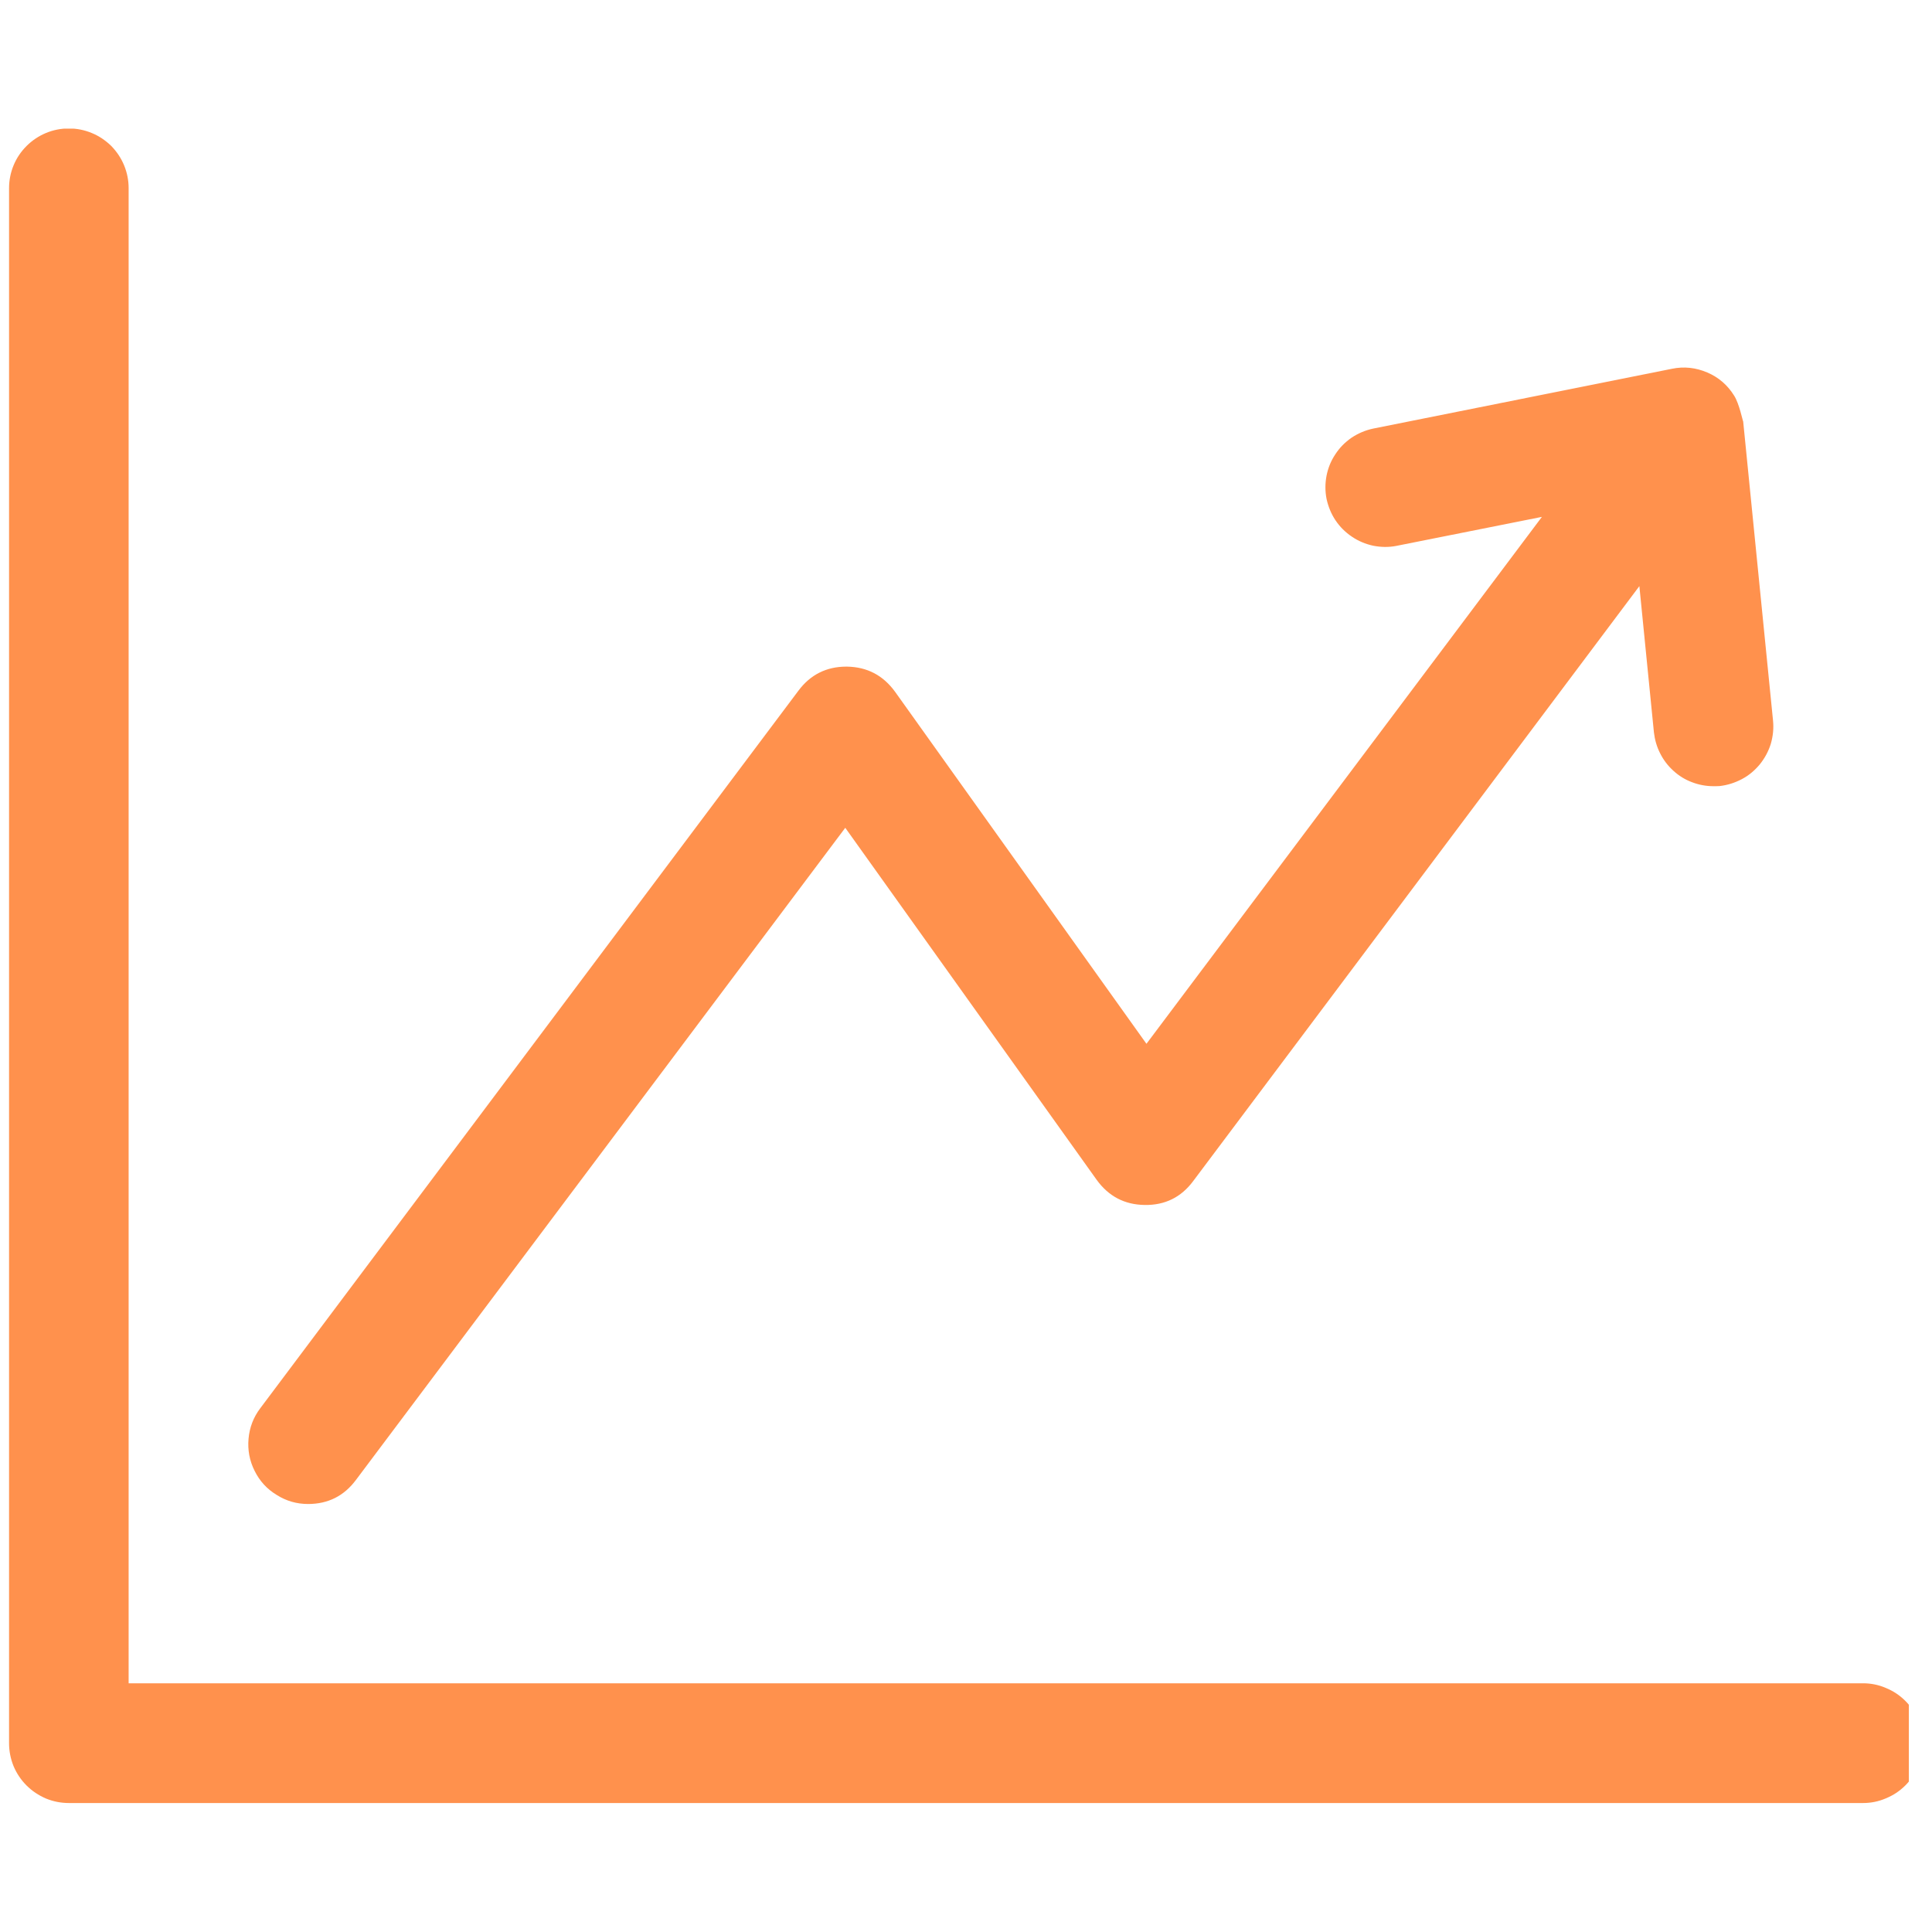 <svg xmlns="http://www.w3.org/2000/svg" xmlns:xlink="http://www.w3.org/1999/xlink" width="60" zoomAndPan="magnify" viewBox="0 0 45 45" height="60" preserveAspectRatio="xMidYMid meet" version="1.0"><defs><clipPath id="641a02573d"><path d="M 0.211 2.996 L 44.461 2.996 L 44.461 41.996 L 0.211 41.996 Z M 0.211 2.996 " clip-rule="nonzero"/></clipPath></defs><g clip-path="url(#641a02573d)"><path fill="#ff914d" d="M 43.395 39.207 L 2.996 39.207 L 2.996 4.383 C 2.996 4.199 2.961 4.023 2.891 3.852 C 2.82 3.68 2.719 3.531 2.59 3.398 C 2.457 3.27 2.309 3.168 2.137 3.098 C 1.965 3.027 1.789 2.992 1.605 2.992 C 1.418 2.992 1.242 3.027 1.07 3.098 C 0.902 3.168 0.75 3.27 0.621 3.398 C 0.488 3.531 0.387 3.68 0.316 3.852 C 0.246 4.023 0.211 4.199 0.211 4.383 L 0.211 40.602 C 0.211 40.785 0.246 40.965 0.316 41.137 C 0.387 41.305 0.488 41.457 0.617 41.586 C 0.75 41.719 0.898 41.816 1.07 41.891 C 1.242 41.961 1.418 41.996 1.605 41.996 L 43.395 41.996 C 43.578 41.996 43.754 41.961 43.926 41.887 C 44.098 41.816 44.246 41.719 44.379 41.586 C 44.508 41.457 44.609 41.305 44.68 41.133 C 44.75 40.965 44.785 40.785 44.785 40.602 C 44.785 40.418 44.75 40.238 44.68 40.07 C 44.609 39.898 44.508 39.746 44.379 39.617 C 44.246 39.484 44.098 39.387 43.926 39.316 C 43.754 39.242 43.578 39.207 43.395 39.207 Z M 43.395 39.207 " fill-opacity="1" fill-rule="nonzero"/></g><path fill="#ff914d" d="M 7.176 35.031 C 7.641 35.031 8.012 34.844 8.289 34.473 L 19.688 19.281 L 25.543 27.48 C 25.82 27.863 26.191 28.059 26.66 28.066 C 27.133 28.074 27.512 27.887 27.793 27.508 L 38.184 13.652 L 38.523 17.059 C 38.543 17.23 38.59 17.395 38.668 17.547 C 38.746 17.703 38.848 17.836 38.977 17.953 C 39.105 18.07 39.25 18.16 39.41 18.219 C 39.57 18.281 39.738 18.312 39.91 18.312 C 39.957 18.312 40.004 18.312 40.051 18.309 C 40.234 18.289 40.406 18.234 40.57 18.148 C 40.734 18.062 40.871 17.945 40.988 17.805 C 41.105 17.66 41.191 17.5 41.246 17.324 C 41.297 17.145 41.316 16.965 41.297 16.781 L 40.602 9.816 C 40.594 9.82 40.512 9.402 40.391 9.215 C 40.238 8.969 40.031 8.789 39.766 8.676 C 39.5 8.562 39.223 8.531 38.941 8.59 L 31.977 9.984 C 31.797 10.023 31.633 10.094 31.48 10.195 C 31.328 10.301 31.203 10.426 31.102 10.582 C 31 10.734 30.934 10.898 30.898 11.078 C 30.863 11.262 30.863 11.441 30.898 11.621 C 30.938 11.801 31.004 11.965 31.105 12.117 C 31.207 12.27 31.336 12.398 31.488 12.5 C 31.637 12.602 31.805 12.672 31.984 12.711 C 32.164 12.746 32.344 12.75 32.523 12.715 L 35.914 12.039 L 26.703 24.312 L 20.848 16.113 C 20.57 15.73 20.199 15.535 19.73 15.527 L 19.711 15.527 C 19.25 15.527 18.875 15.715 18.598 16.086 L 6.062 32.801 C 5.902 33.012 5.812 33.25 5.789 33.512 C 5.766 33.773 5.812 34.023 5.93 34.258 C 6.047 34.496 6.219 34.684 6.445 34.82 C 6.668 34.961 6.91 35.031 7.176 35.031 Z M 7.176 35.031 " fill-opacity="1" fill-rule="nonzero"/></svg>